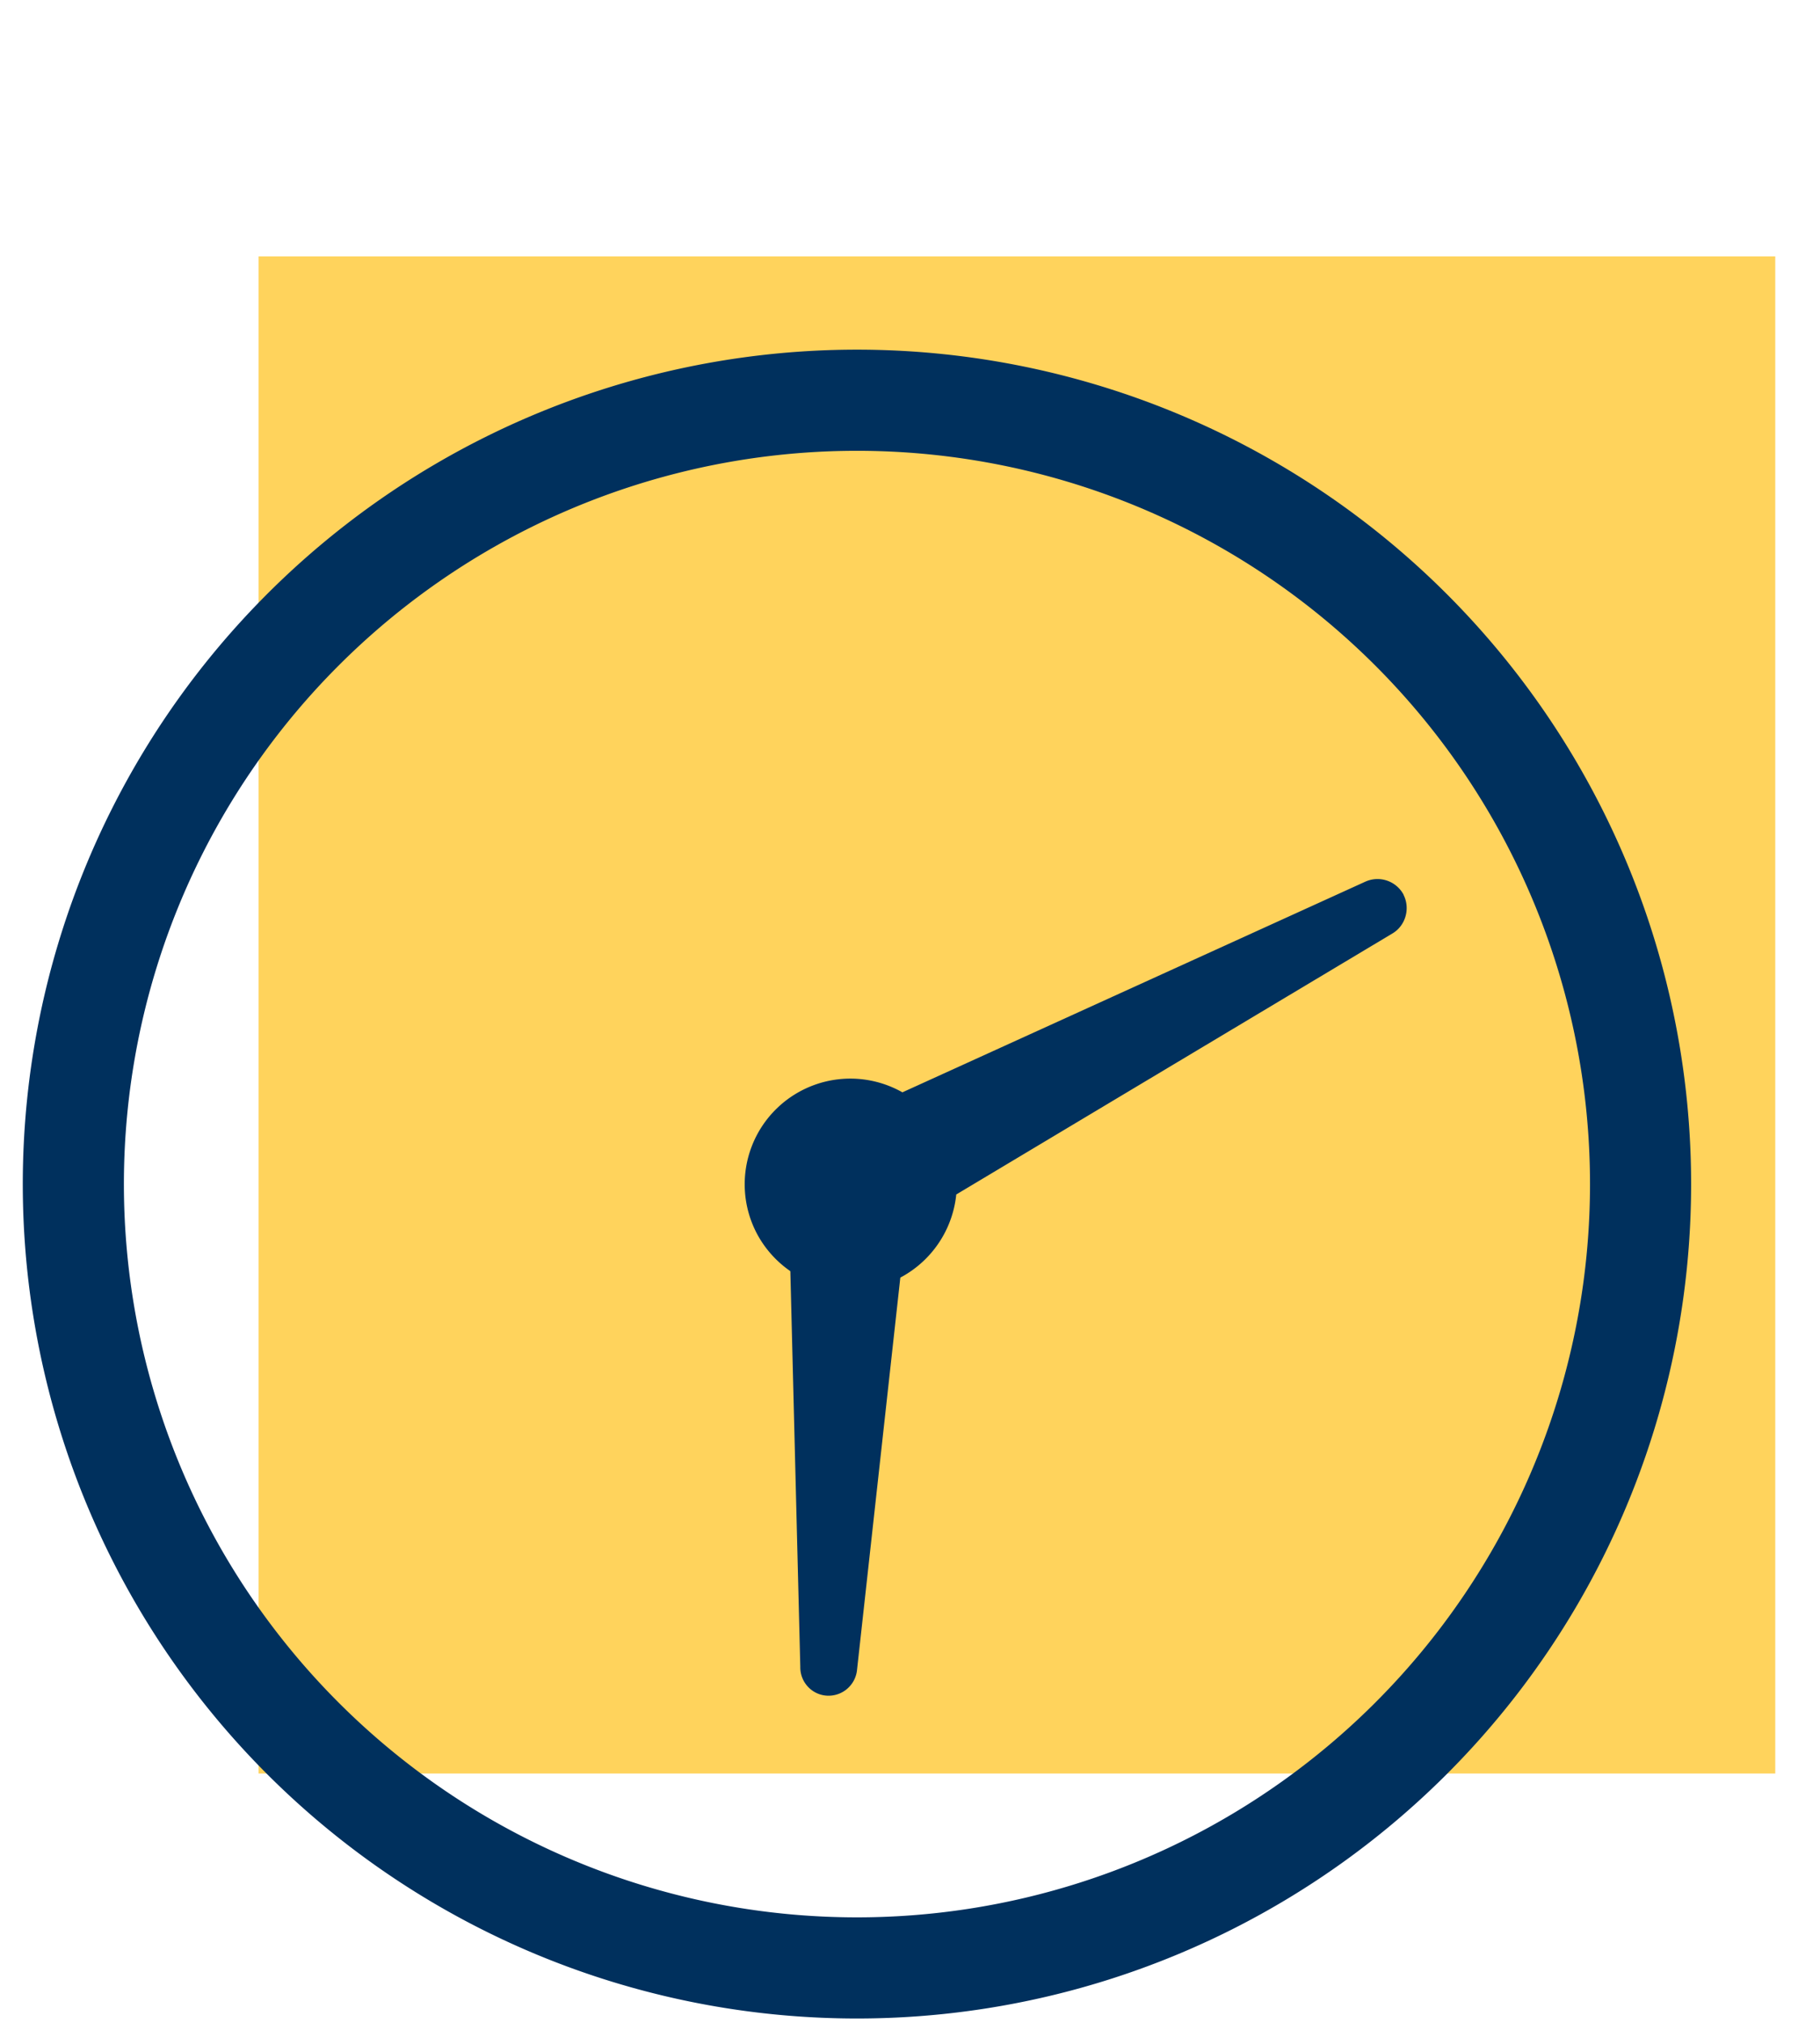 <svg xmlns="http://www.w3.org/2000/svg" viewBox="0 0 72 80">
	<g fill="none" fill-rule="evenodd">
		<path fill="#ffd35c" d="M10.23 70.14h60v-60h-60z" class="icon-background"/>
		<path stroke="#00305D" stroke-linecap="round" stroke-linejoin="round" stroke-width="4" d="M55.7 68.87a31 31 0 1 0-43.83-43.85A31 31 0 0 0 55.7 68.87" class="icon-stroke"/>
		<path fill="#00305D" d="M55.53 35.39a1.17 1.17 0 0 0-1.52-.52L35.7 43.2a4.18 4.18 0 0 0-5.75 5.6 4.2 4.2 0 0 0 7.88-1.56l17.25-10.32c.53-.31.72-1 .44-1.54"/>
		<path fill="#00305D" d="M32.7 67.06c.6.04 1.12-.39 1.2-.98l1.74-15.76a4.02 4.02 0 1 0-4.38-.3l.4 15.9c-.01.6.45 1.1 1.04 1.14"/>
	</g>
</svg>
